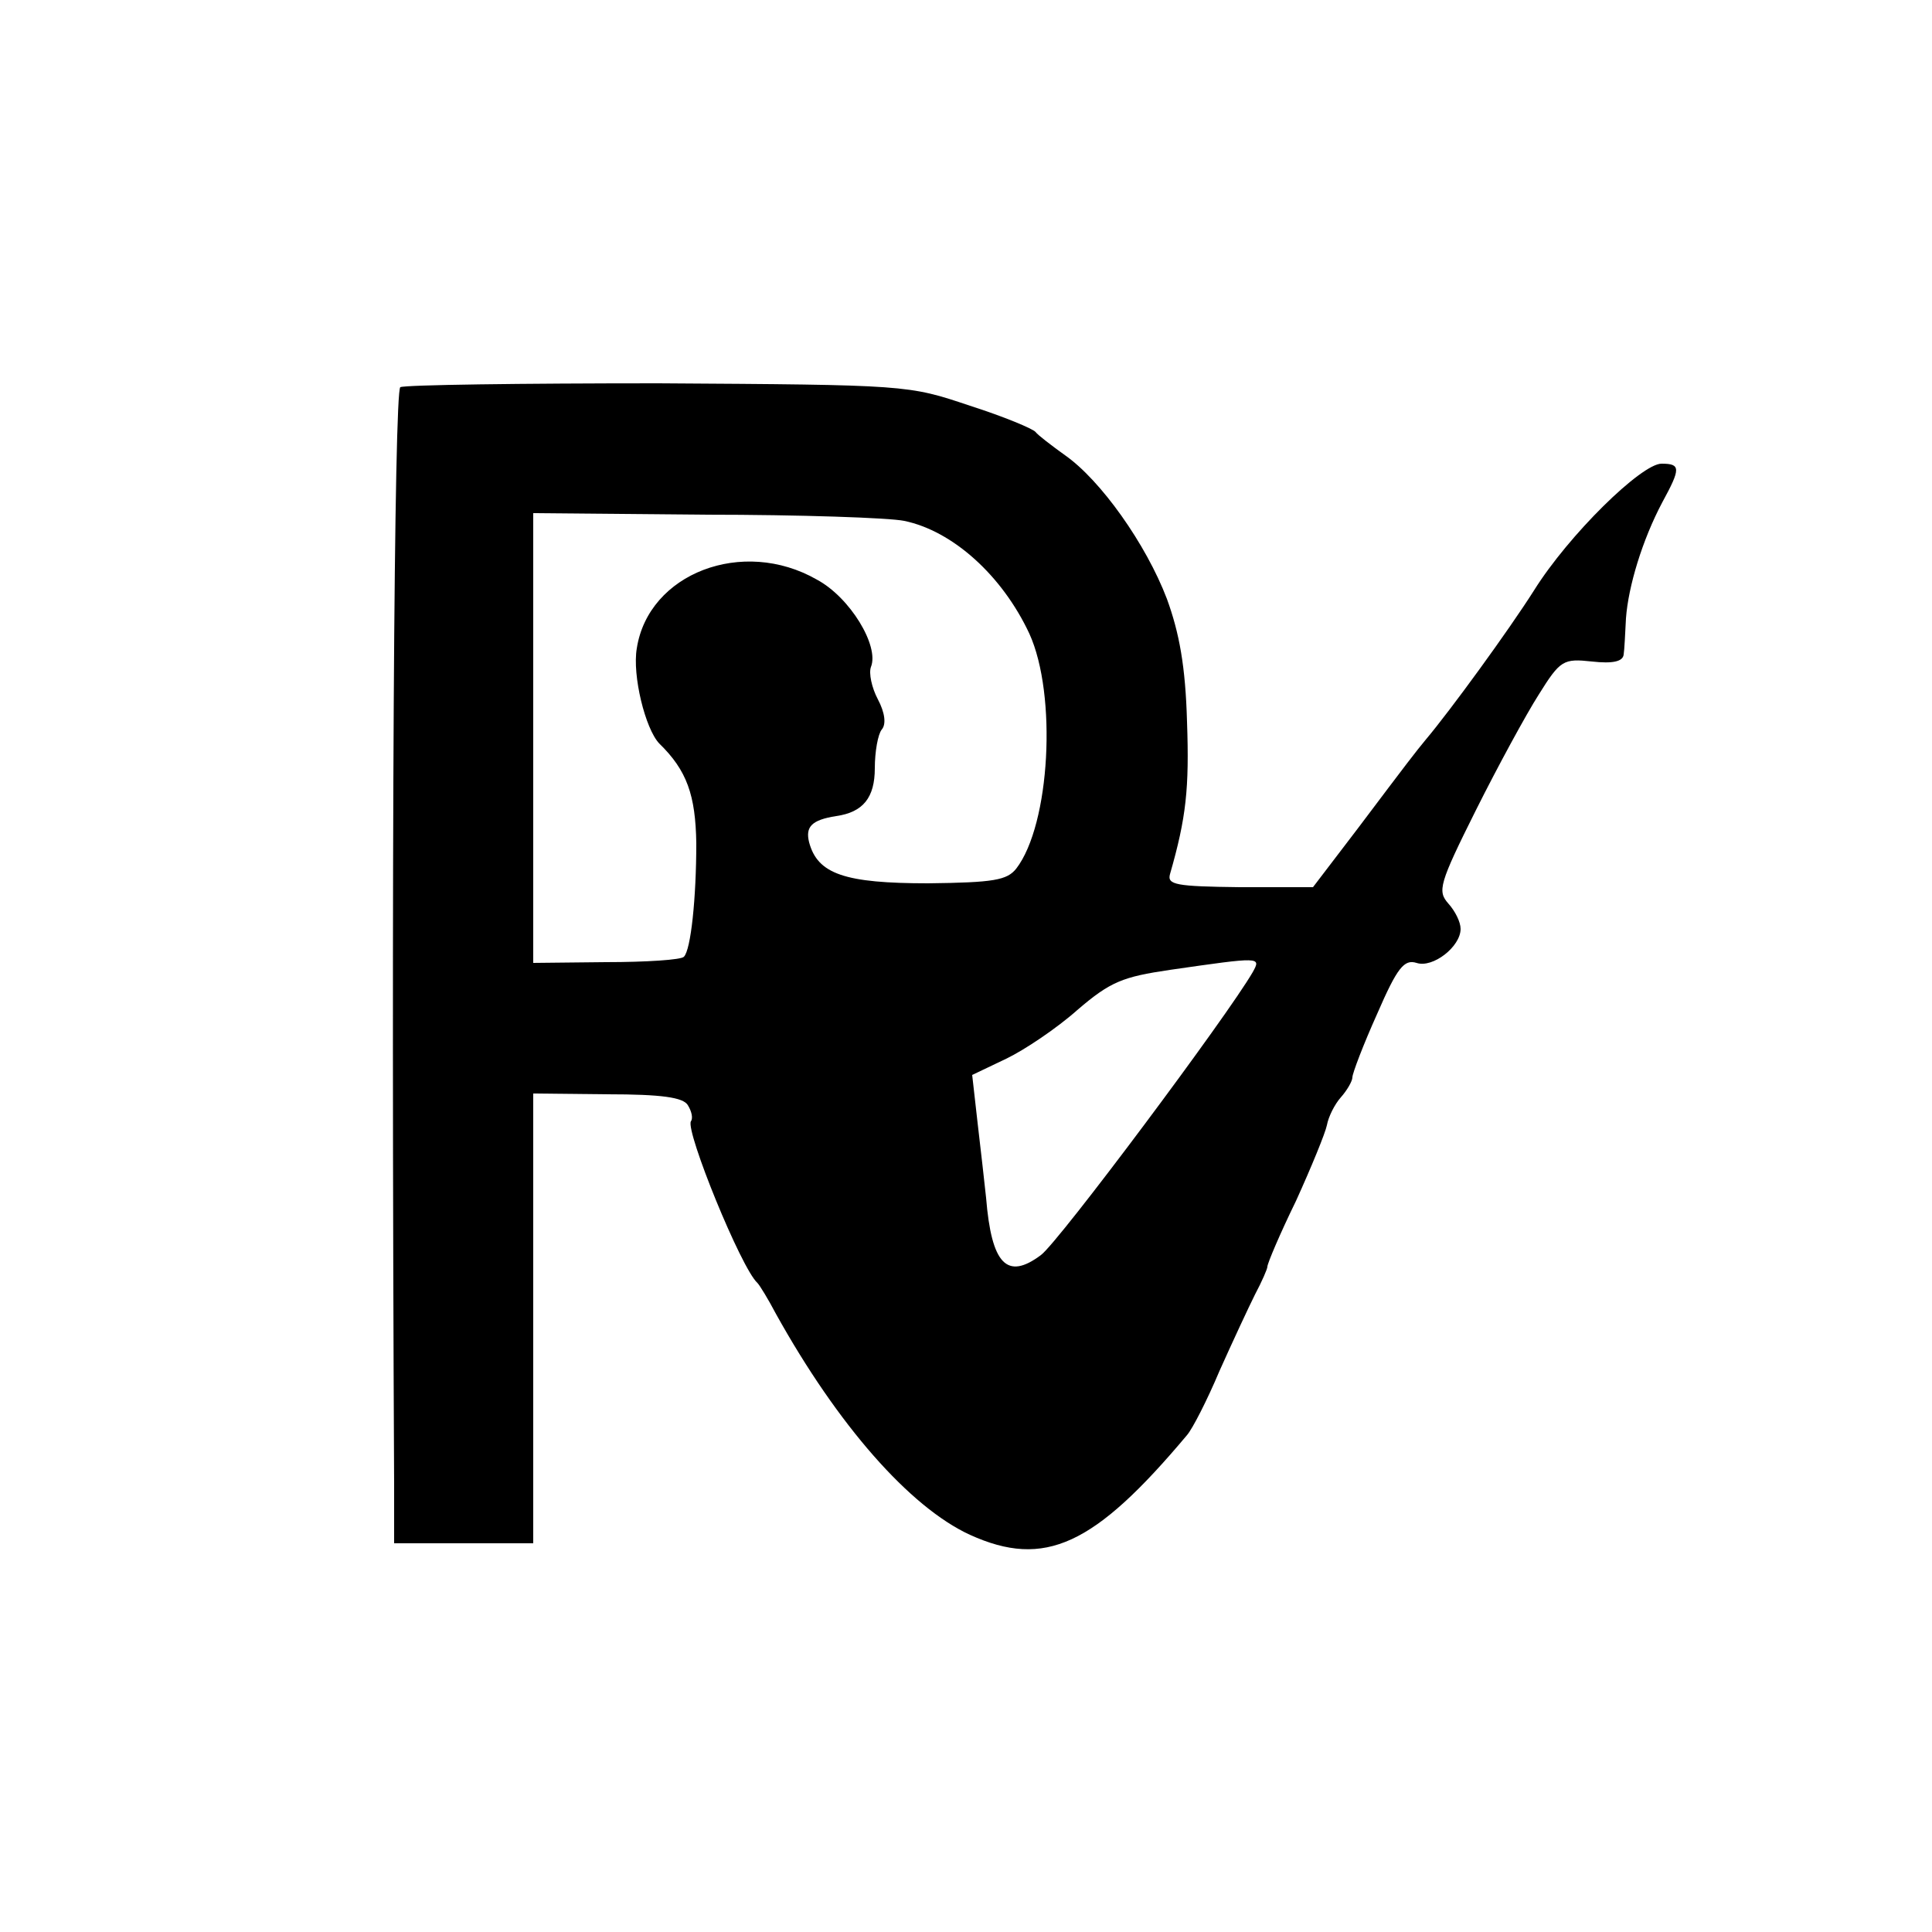 <?xml version="1.0" standalone="no"?>
<!DOCTYPE svg PUBLIC "-//W3C//DTD SVG 20010904//EN"
 "http://www.w3.org/TR/2001/REC-SVG-20010904/DTD/svg10.dtd">
<svg version="1.0" xmlns="http://www.w3.org/2000/svg"
 width="250pt" height="250pt" viewBox="0 0 250 250"
 preserveAspectRatio="xMidYMid meet">
<g transform="translate(0,250) scale(0.1,-0.1)"
fill="#000000" stroke="none">
<path d="M518 1999 c-8 -5 -12 -617 -8 -1420 l0 -76 90 0 90 0 0 291 0 291 96
-1 c70 0 98 -4 104 -14 5 -8 7 -17 4 -21 -7 -13 65 -190 86 -209 3 -3 14 -21
24 -40 80 -144 173 -250 251 -286 97 -44 161 -14 281 129 7 8 26 45 42 83 17
38 38 83 46 99 9 17 16 33 16 36 0 4 16 42 37 85 20 44 38 88 40 98 2 11 10
27 18 36 8 9 15 21 15 26 0 5 14 42 32 82 26 60 35 71 51 66 21 -7 57 21 57
44 0 9 -7 23 -16 33 -14 16 -12 25 36 121 28 56 65 124 81 149 28 45 32 47 69
43 27 -3 40 0 41 9 1 6 2 28 3 47 3 41 21 101 47 150 24 44 24 50 -1 50 -26 0
-120 -92 -165 -164 -33 -52 -108 -155 -140 -193 -14 -17 -21 -26 -88 -115
l-58 -76 -95 0 c-82 1 -94 3 -90 17 21 73 25 111 22 197 -2 72 -10 115 -26
159 -27 71 -86 154 -132 186 -18 13 -35 26 -38 30 -3 4 -41 20 -85 34 -80 27
-81 27 -403 29 -178 0 -328 -2 -334 -5z m652 -173 c63 -13 127 -71 162 -146
36 -79 27 -247 -17 -304 -12 -15 -29 -18 -114 -19 -108 0 -143 12 -154 53 -5
20 3 29 35 34 35 5 50 24 50 62 0 21 4 44 9 50 6 7 4 22 -5 39 -8 15 -12 34
-9 42 11 27 -27 90 -70 113 -96 55 -218 8 -233 -89 -6 -35 11 -104 29 -123 36
-35 47 -67 48 -129 0 -71 -7 -138 -16 -147 -3 -4 -49 -7 -101 -7 l-94 -1 0
291 0 291 223 -2 c122 0 238 -4 257 -8z m451 -584 c-33 -57 -251 -349 -274
-366 -44 -33 -64 -12 -71 74 -2 19 -7 63 -11 97 l-7 62 44 21 c23 11 65 39 92
63 43 37 59 43 120 52 118 17 118 17 107 -3z"/>
</g>
</svg>

